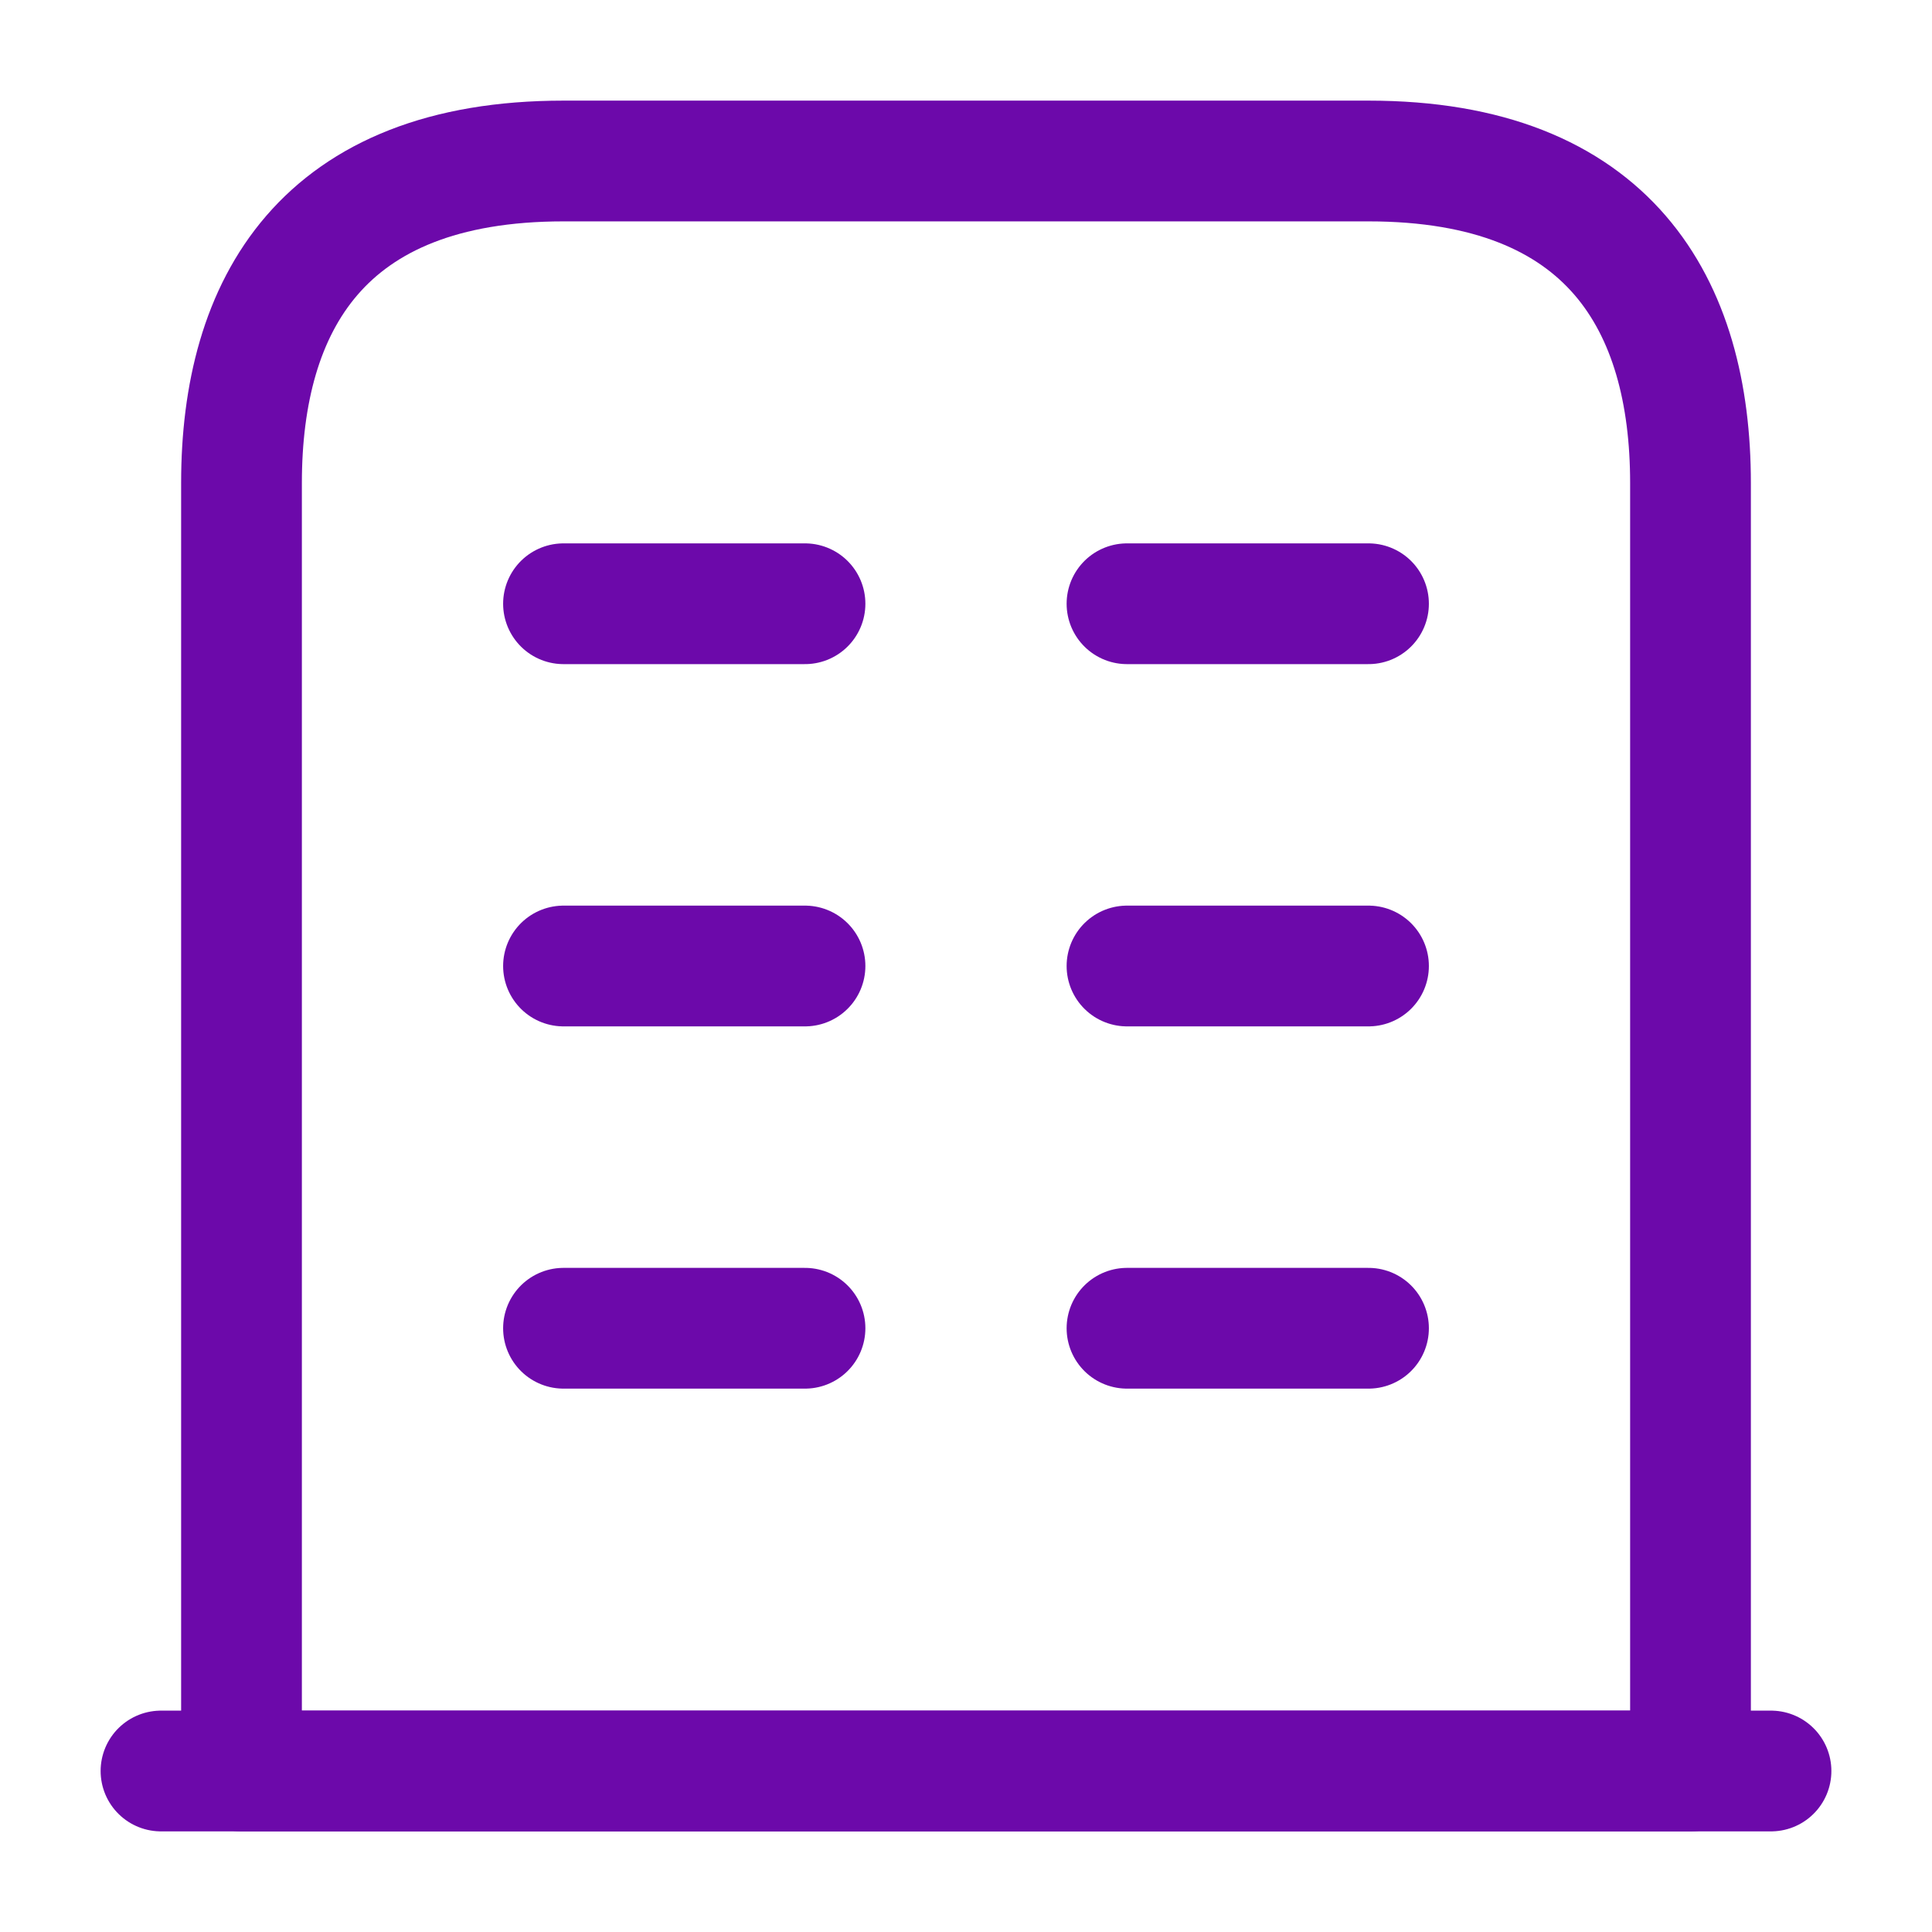 <svg width="24" height="24" viewBox="0 0 24 24" fill="none" xmlns="http://www.w3.org/2000/svg">
    <path d="M2 22H22" stroke="#6C09AA" stroke-width="1.5" stroke-miterlimit="10" stroke-linecap="round" stroke-linejoin="round"/>
    <path d="M17 2H7C4 2 3 3.79 3 6V22H21V6C21 3.79 20 2 17 2Z" stroke="#6C09AA" stroke-width="1.5" stroke-miterlimit="10" stroke-linecap="round" stroke-linejoin="round"/>
    <path d="M7 16.5H10" stroke="#6C09AA" stroke-width="1.5" stroke-miterlimit="10" stroke-linecap="round" stroke-linejoin="round"/>
    <path d="M14 16.5H17" stroke="#6C09AA" stroke-width="1.5" stroke-miterlimit="10" stroke-linecap="round" stroke-linejoin="round"/>
    <path d="M7 12H10" stroke="#6C09AA" stroke-width="1.5" stroke-miterlimit="10" stroke-linecap="round" stroke-linejoin="round"/>
    <path d="M14 12H17" stroke="#6C09AA" stroke-width="1.5" stroke-miterlimit="10" stroke-linecap="round" stroke-linejoin="round"/>
    <path d="M7 7.5H10" stroke="#6C09AA" stroke-width="1.5" stroke-miterlimit="10" stroke-linecap="round" stroke-linejoin="round"/>
    <path d="M14 7.5H17" stroke="#6C09AA" stroke-width="1.5" stroke-miterlimit="10" stroke-linecap="round" stroke-linejoin="round"/>
</svg>